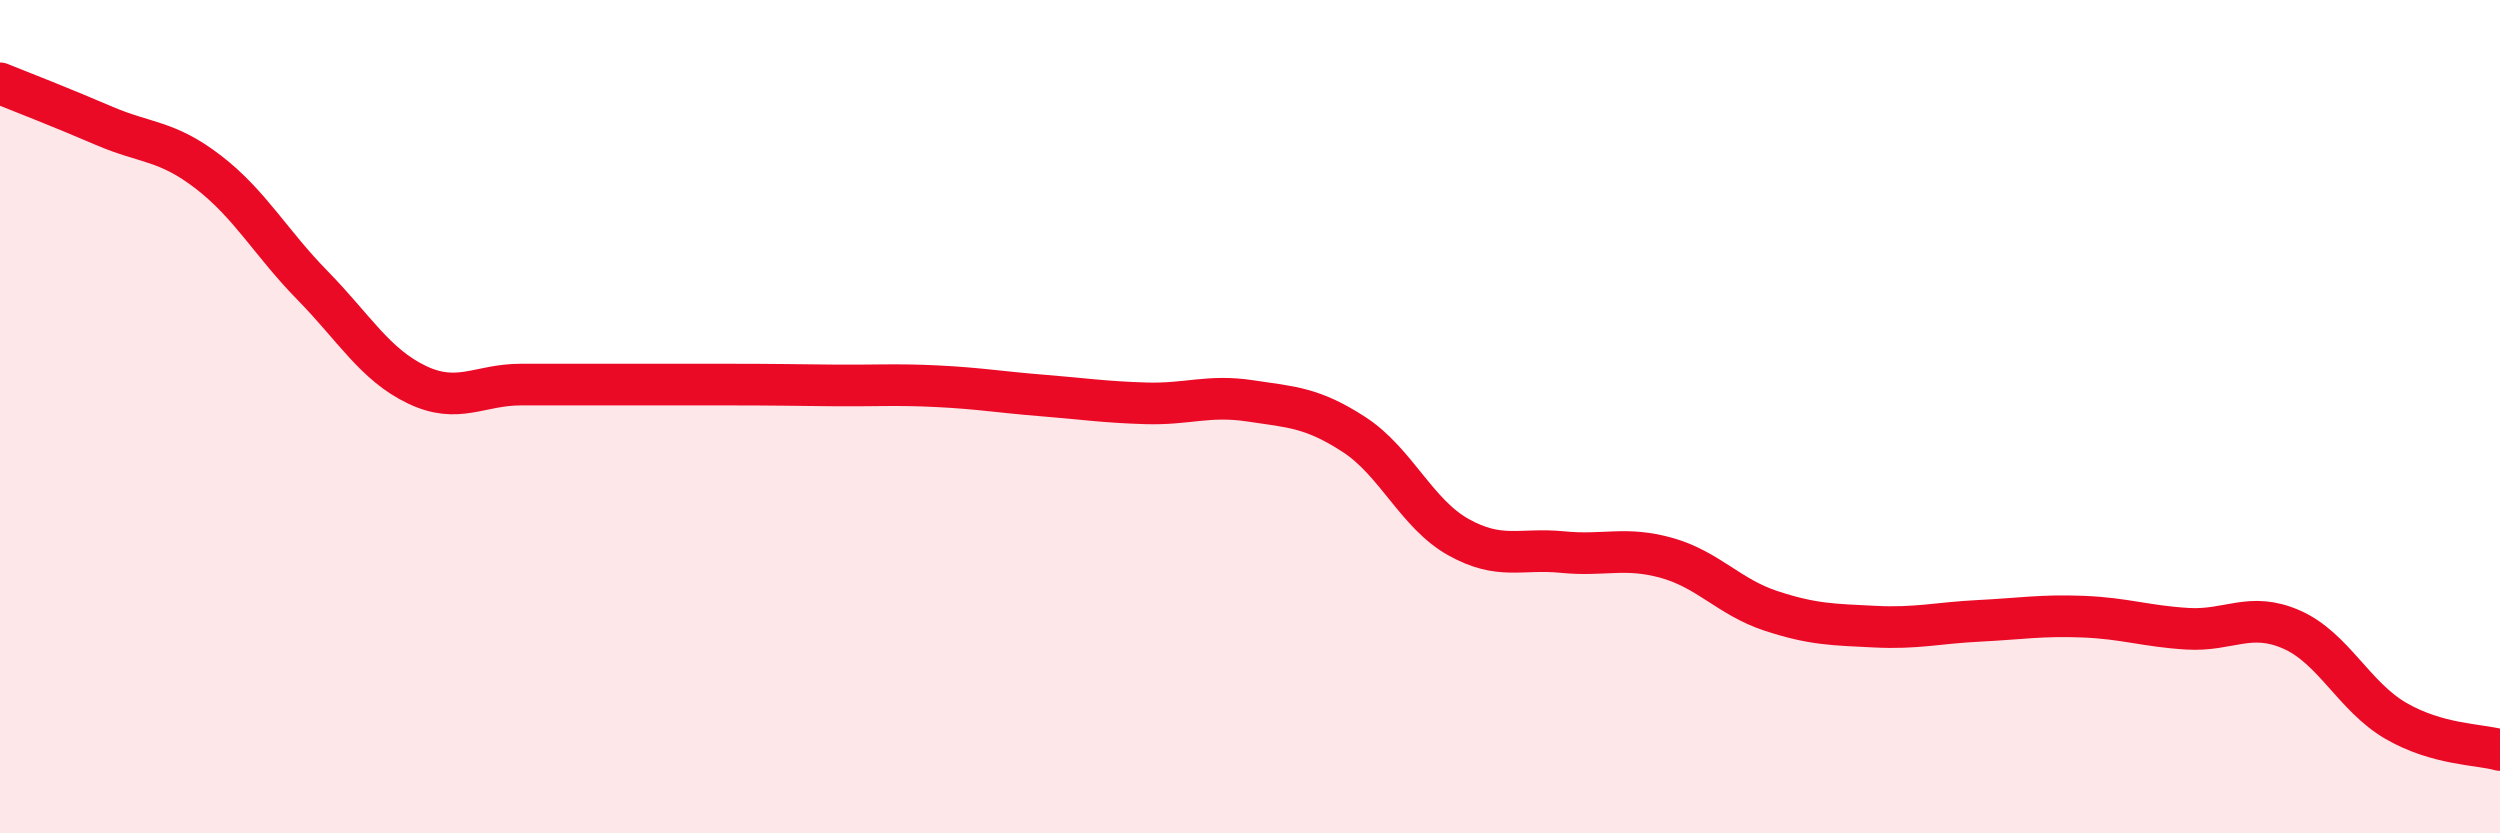 
    <svg width="60" height="20" viewBox="0 0 60 20" xmlns="http://www.w3.org/2000/svg">
      <path
        d="M 0,2 C 0.5,2.2 1.5,2.59 2.5,3.02 C 3.5,3.45 4,3.36 5,4.13 C 6,4.9 6.5,5.83 7.5,6.85 C 8.5,7.87 9,8.75 10,9.23 C 11,9.71 11.5,9.23 12.5,9.23 C 13.5,9.23 14,9.23 15,9.23 C 16,9.23 16.5,9.23 17.5,9.23 C 18.5,9.23 19,9.24 20,9.25 C 21,9.26 21.5,9.22 22.5,9.27 C 23.5,9.32 24,9.41 25,9.49 C 26,9.57 26.5,9.65 27.5,9.68 C 28.5,9.71 29,9.47 30,9.62 C 31,9.77 31.5,9.78 32.5,10.43 C 33.5,11.08 34,12.33 35,12.89 C 36,13.45 36.5,13.15 37.5,13.25 C 38.5,13.35 39,13.11 40,13.39 C 41,13.67 41.5,14.33 42.5,14.66 C 43.5,14.99 44,14.99 45,15.04 C 46,15.09 46.5,14.95 47.5,14.9 C 48.5,14.85 49,14.76 50,14.8 C 51,14.84 51.5,15.03 52.5,15.09 C 53.5,15.15 54,14.67 55,15.11 C 56,15.55 56.5,16.72 57.5,17.3 C 58.5,17.88 59.5,17.86 60,18L60 20L0 20Z"
        fill="#EB0A25"
        opacity="0.1"
        stroke-linecap="round"
        stroke-linejoin="round"
      />
      <path
        d="M 0,2 C 0.5,2.2 1.5,2.59 2.5,3.02 C 3.5,3.45 4,3.36 5,4.13 C 6,4.9 6.5,5.83 7.5,6.85 C 8.5,7.87 9,8.75 10,9.23 C 11,9.71 11.5,9.23 12.5,9.23 C 13.5,9.23 14,9.23 15,9.23 C 16,9.23 16.5,9.23 17.5,9.23 C 18.5,9.23 19,9.24 20,9.25 C 21,9.26 21.5,9.22 22.5,9.27 C 23.5,9.32 24,9.41 25,9.49 C 26,9.57 26.5,9.65 27.5,9.68 C 28.5,9.71 29,9.47 30,9.62 C 31,9.77 31.5,9.78 32.5,10.43 C 33.5,11.08 34,12.33 35,12.89 C 36,13.45 36.5,13.15 37.5,13.25 C 38.5,13.35 39,13.11 40,13.39 C 41,13.67 41.5,14.33 42.5,14.66 C 43.5,14.99 44,14.99 45,15.04 C 46,15.09 46.5,14.95 47.5,14.9 C 48.5,14.85 49,14.76 50,14.8 C 51,14.84 51.5,15.03 52.5,15.09 C 53.5,15.15 54,14.67 55,15.11 C 56,15.55 56.5,16.72 57.5,17.3 C 58.5,17.88 59.5,17.86 60,18"
        stroke="#EB0A25"
        stroke-width="1"
        fill="none"
        stroke-linecap="round"
        stroke-linejoin="round"
      />
    </svg>
  